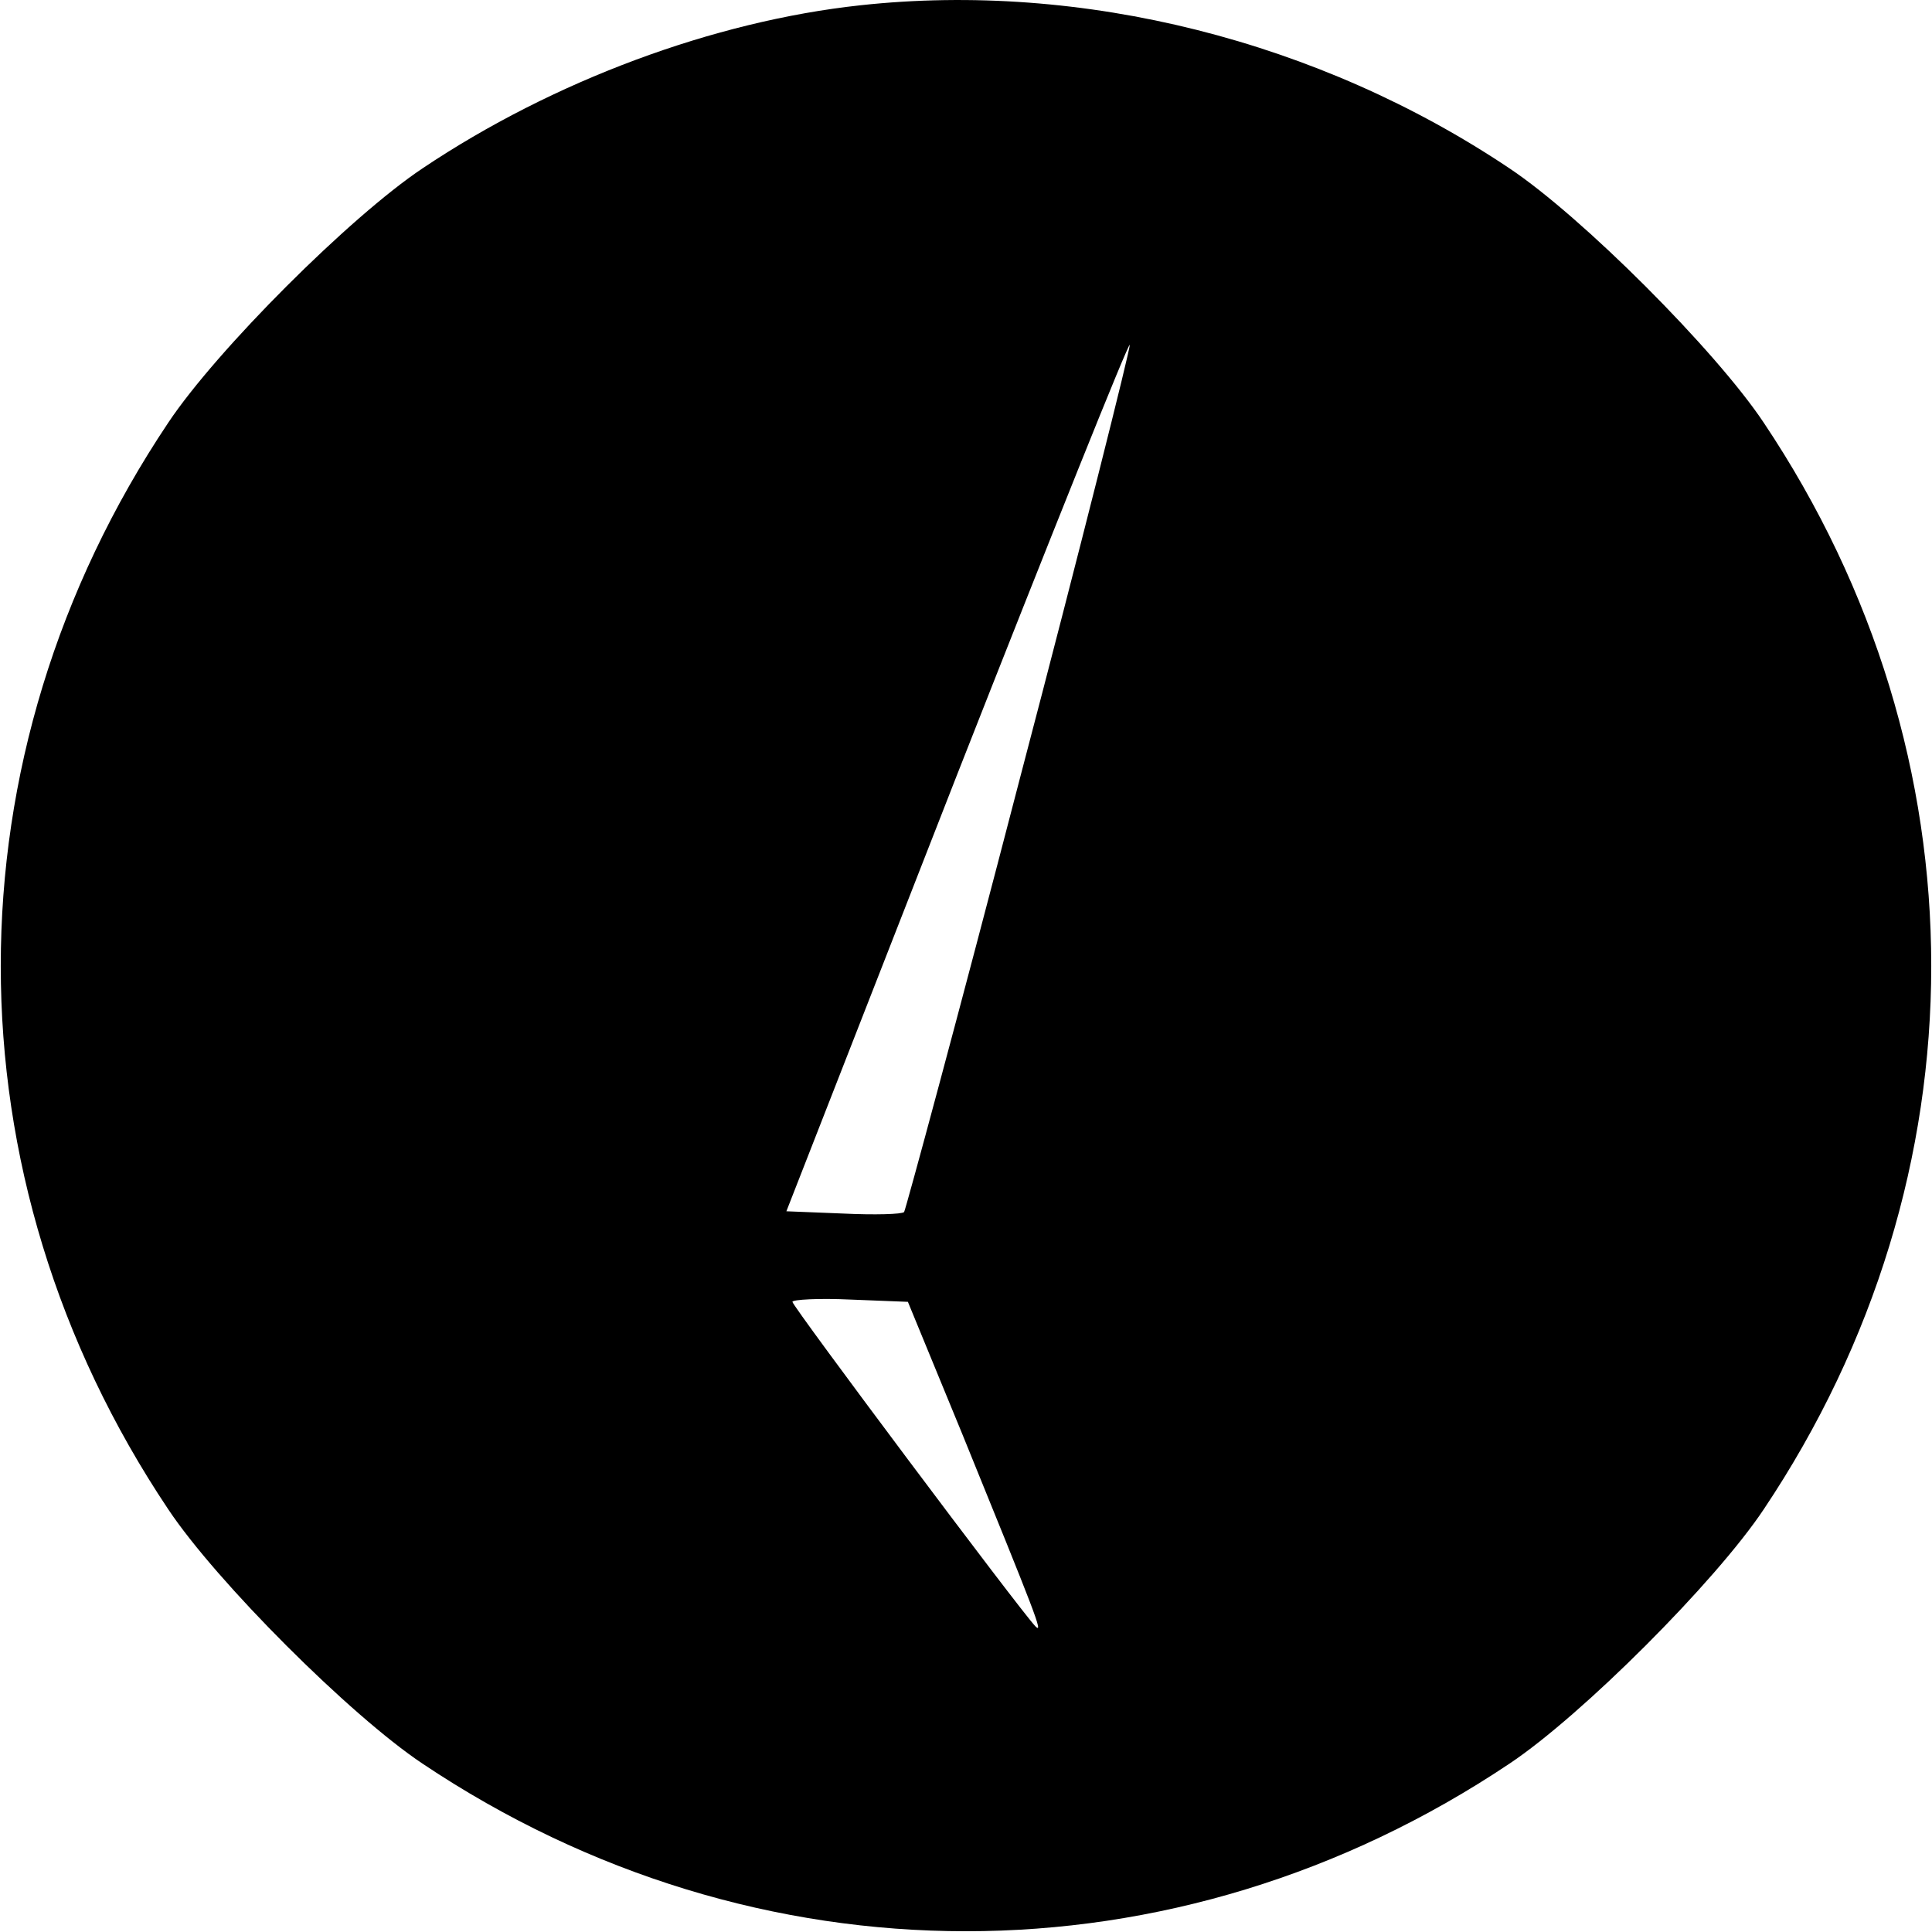 <?xml version="1.0" standalone="no"?>
<!DOCTYPE svg PUBLIC "-//W3C//DTD SVG 20010904//EN"
 "http://www.w3.org/TR/2001/REC-SVG-20010904/DTD/svg10.dtd">
<svg version="1.0" xmlns="http://www.w3.org/2000/svg"
 width="256pt" height="256pt" viewBox="0 0 256 256"
 preserveAspectRatio="xMidYMid meet">
<g transform="translate(0,256) scale(0.1,-0.1)"
fill="#000000" stroke="none">
<path d="M1140 2553 c-194 -21 -407 -100 -580 -216 -96 -64 -273 -241 -337
-337 -296 -442 -296 -998 0 -1440 64 -96 241 -273 337 -337 442 -296 998 -296
1440 0 96 64 273 241 337 337 296 442 296 998 0 1440 -64 96 -241 273 -337
337 -252 169 -566 248 -860 216z m211 -1026 c-81 -312 -151 -570 -153 -573 -3
-3 -39 -4 -81 -2 l-75 3 226 578 c125 318 228 575 229 570 1 -4 -64 -264 -146
-576z m-76 -867 c98 -241 108 -266 97 -255 -21 22 -322 424 -322 430 0 3 35 5
77 3 l76 -3 72 -175z"/>
</g>
</svg>
